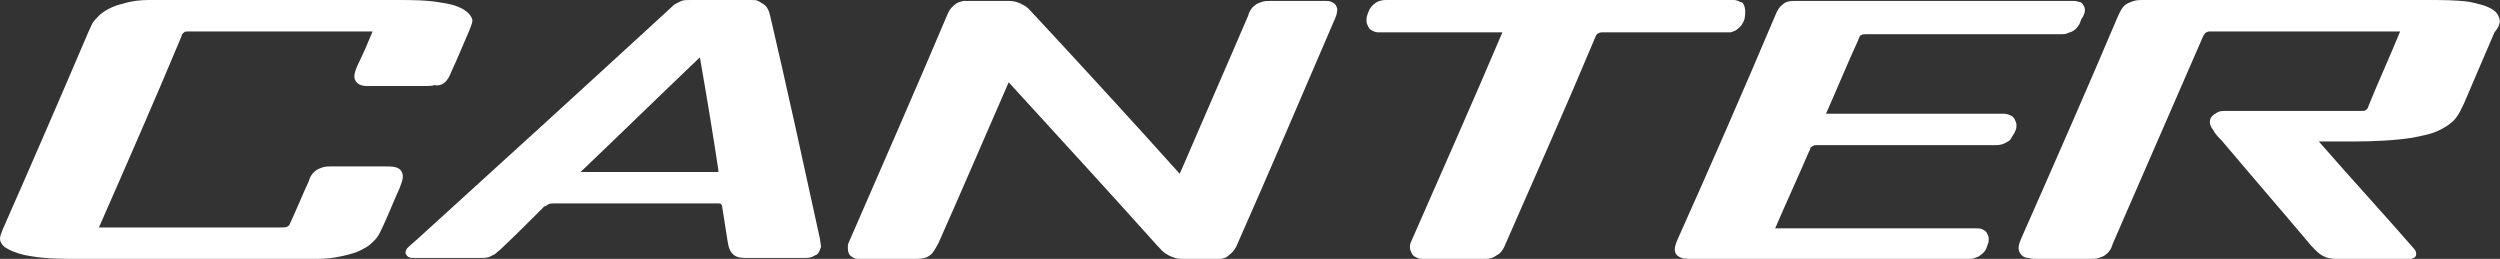 <?xml version="1.0" encoding="UTF-8"?> <svg xmlns="http://www.w3.org/2000/svg" xmlns:xlink="http://www.w3.org/1999/xlink" version="1.1" id="Layer_1" x="0px" y="0px" viewBox="0 0 270.4 28" style="enable-background:new 0 0 270.4 28;" xml:space="preserve"><rect x="0" y="0" width="270.4" height="28" fill="#333333" stroke="none"/> <style type="text/css"> .st0{fill:#FFFFFF;} </style> <g> <g> <g> <path class="st0" d="M88.7,25.9C87,18.1,85.1,9.4,83.3,1.7c-0.1-0.3-0.1-0.5-0.3-0.8c-0.1-0.2-0.3-0.4-0.5-0.5 c-0.2-0.1-0.3-0.2-0.5-0.3C81.8,0,81.6,0,81.2,0c-2.2,0-4.3,0-6.5,0c-0.4,0-0.7,0-1,0.1c-0.2,0.1-0.4,0.2-0.6,0.3 c-0.2,0.1-0.3,0.2-0.5,0.4c-8.7,8-18.8,17.2-27.5,25.1c-0.2,0.2-0.6,0.5-0.8,0.7c-0.1,0.1-0.2,0.2-0.3,0.3 c-0.1,0.2-0.2,0.4-0.1,0.6c0.1,0.1,0.2,0.3,0.3,0.3c0.2,0.1,0.4,0.1,0.5,0.1c0.3,0,0.8,0,1,0c2.1,0,4.2,0,6.2,0 c0.3,0,0.7,0,1-0.1c0.2-0.1,0.4-0.2,0.6-0.3c0.2-0.1,0.3-0.3,0.5-0.4c1.6-1.5,3.2-3.1,4.7-4.6c0.1-0.1,0.1-0.2,0.3-0.2 c0.1-0.1,0.2-0.1,0.3-0.2c0.2-0.1,0.4-0.1,0.7-0.1c5.9,0,11.8,0,17.7,0c0.1,0,0.3,0,0.3,0.1c0.1,0.1,0.1,0.1,0.1,0.2 c0.2,1.3,0.4,2.5,0.6,3.8c0.1,0.6,0.2,1.1,0.7,1.5c0.4,0.3,0.9,0.3,1.5,0.3c2,0,4.1,0,6.1,0c0.2,0,0.5,0,0.8-0.1 c0.2-0.1,0.4-0.2,0.6-0.3c0.2-0.2,0.3-0.5,0.4-0.8C88.8,26.5,88.7,26.1,88.7,25.9z M77.7,18.6c0,0-0.1,0-0.1,0 c-4.9,0-9.8,0-14.8,0c4.3-4.1,8.6-8.3,12.9-12.4c0.7,4,1.4,8.2,2,12.2C77.7,18.5,77.7,18.6,77.7,18.6z"></path> </g> <g> <path class="st0" d="M50.1,1c-0.7-0.4-1.5-0.6-2.3-0.7C46.3,0,44.5,0,42.8,0C34.9,0,27,0,19,0c-0.8,0-2,0-2.9,0 c-0.9,0-1.9,0.1-2.8,0.4c-0.9,0.2-1.8,0.6-2.5,1.2c-0.3,0.3-0.6,0.6-0.8,0.9C9.8,2.9,9.7,3.2,9.5,3.6C6.6,10.4,3.3,18,0.3,24.8 c-0.1,0.3-0.3,0.7-0.3,1c0,0.5,0.4,0.9,0.8,1.1c0.7,0.4,1.7,0.7,2.5,0.8C5,28,6.8,28,8.4,28c7.7,0,15.5,0,23.2,0 c0.8,0,1.9,0,2.7,0c0.9,0,1.8-0.1,2.7-0.3c0.9-0.2,1.7-0.4,2.5-0.9c0.4-0.2,0.7-0.5,1-0.8c0.5-0.5,0.7-1.1,1-1.7 c0.6-1.3,1.1-2.6,1.7-3.9c0.2-0.6,0.6-1.3,0.2-1.9C43.1,18,42.3,18,41.7,18c-2,0-4,0-5.9,0c-0.3,0-0.6,0-0.9,0.1 c-0.3,0.1-0.6,0.2-0.8,0.4c-0.4,0.3-0.6,0.7-0.7,1.1c-0.7,1.5-1.3,3-2,4.5c-0.1,0.2-0.1,0.3-0.3,0.4c-0.2,0.1-0.4,0.1-0.6,0.1 c-6.6,0-13.2,0-19.8,0c2.9-6.6,6.1-13.9,8.9-20.6c0-0.1,0.1-0.2,0.1-0.3c0.1-0.1,0.1-0.1,0.2-0.2c0.1-0.1,0.3-0.1,0.5-0.1 c6.6,0,13.3,0,19.9,0c-0.5,1.2-1,2.4-1.6,3.6c-0.2,0.5-0.6,1.3-0.2,1.8c0.4,0.6,1.2,0.5,1.8,0.5c1.9,0,3.9,0,5.8,0 c0.3,0,0.6,0,0.9-0.1C47.4,9.3,47.7,9.2,48,9c0.4-0.3,0.6-0.7,0.8-1.2c0.7-1.5,1.3-3,2-4.6c0.1-0.3,0.3-0.7,0.3-1 C51,1.7,50.6,1.3,50.1,1z"></path> </g> <g> <path class="st0" d="M188.6,0.5c-0.1-0.2-0.2-0.3-0.4-0.3c-0.2-0.1-0.4-0.2-0.7-0.2c-12.5,0-25,0-37.6,0c-0.4,0-0.8,0.1-1.1,0.3 c-0.4,0.3-0.6,0.5-0.8,1c0,0.1-0.1,0.2-0.1,0.3c-0.1,0.2-0.1,0.4-0.1,0.7c0,0.2,0.1,0.4,0.2,0.6c0.1,0.2,0.2,0.3,0.4,0.4 c0.2,0.1,0.4,0.2,0.7,0.2c4.5,0,9,0,13.4,0c-3.1,7.3-6.7,15.4-9.9,22.7c-0.1,0.2-0.1,0.4-0.1,0.6c0,0.2,0.1,0.4,0.2,0.6 c0.1,0.2,0.2,0.3,0.4,0.4c0.2,0.1,0.4,0.2,0.7,0.2c2.3,0,4.6,0,6.9,0c0.4,0,0.8-0.1,1.2-0.4c0.4-0.2,0.6-0.5,0.8-0.9 c3.2-7.3,6.8-15.4,9.9-22.8c0.1-0.2,0.2-0.3,0.3-0.3c0.1-0.1,0.3-0.1,0.4-0.1c4.5,0,8.9,0,13.4,0c0.1,0,0.3,0,0.4,0 c0.2,0,0.4-0.1,0.6-0.2c0.2-0.1,0.4-0.3,0.5-0.4c0.2-0.2,0.3-0.4,0.4-0.6c0-0.1,0.1-0.2,0.1-0.3C188.8,1.4,188.8,0.9,188.6,0.5z"></path> </g> <g> <path class="st0" d="M144.5,0.6c-0.1-0.2-0.3-0.3-0.5-0.4c-0.2-0.1-0.5-0.1-0.7-0.1c-2,0-3.9,0-5.9,0c-0.3,0-0.6,0-0.9,0.1 c-0.3,0.1-0.6,0.2-0.8,0.4c-0.4,0.3-0.6,0.7-0.7,1.1c-2.4,5.6-5,11.5-7.4,17.1c-5.2-5.8-10.9-12-16.2-17.7 c-0.3-0.3-0.4-0.4-0.8-0.6c-0.5-0.3-1-0.4-1.5-0.4c-1.4,0-2.9,0-4.3,0c-0.2,0-0.4,0-0.6,0c-0.3,0.1-0.5,0.1-0.8,0.3 c-0.4,0.3-0.7,0.6-0.9,1.1C99.2,9.3,95.3,18.2,91.9,26c-0.1,0.2-0.2,0.4-0.2,0.7c0,0.2,0,0.4,0.1,0.7c0.1,0.2,0.2,0.3,0.4,0.4 c0.2,0.2,0.5,0.2,0.8,0.2c2,0,3.9,0,5.9,0c0.6,0,1.2,0,1.7-0.4c0.4-0.3,0.6-0.8,0.9-1.3c2.5-5.6,5.1-11.7,7.6-17.4 c5.3,5.8,10.9,11.9,16.1,17.7c0.3,0.3,0.6,0.7,1,0.9c0.3,0.2,0.6,0.3,0.9,0.4c0.3,0.1,0.7,0.1,1,0.1c1.2,0,2.4,0,3.5,0 c0.2,0,0.4,0,0.5,0c0.3-0.1,0.5-0.1,0.7-0.3c0.4-0.3,0.7-0.6,0.9-1c3.5-7.9,7.3-16.8,10.7-24.7c0.1-0.2,0.2-0.5,0.2-0.7 C144.7,1,144.6,0.8,144.5,0.6z"></path> </g> <g> <path class="st0" d="M270.3,1.9c-0.1-0.3-0.3-0.6-0.6-0.8c-0.7-0.5-1.7-0.7-2.6-0.9C265.7,0,264,0,262.5,0c-10.2,0-20.4,0-30.7,0 c-0.3,0-0.7,0-1,0.1c-0.3,0.1-0.6,0.2-0.9,0.4c-0.4,0.3-0.6,0.8-0.8,1.2c-3.3,7.8-7,16.2-10.4,23.9c-0.2,0.5-0.6,1.2-0.2,1.8 c0.2,0.3,0.5,0.5,0.9,0.5c0.3,0.1,0.6,0.1,0.9,0.1c1.9,0,3.9,0,5.8,0c0.3,0,0.6,0,0.9-0.1c0.3-0.1,0.6-0.2,0.8-0.4 c0.4-0.3,0.6-0.7,0.7-1.1c3.2-7.3,6.6-15.2,9.8-22.5c0.1-0.1,0.1-0.2,0.2-0.3c0.1-0.1,0.3-0.2,0.5-0.2c6.9,0,13.7,0,20.6,0 c-1.1,2.7-2.3,5.3-3.4,8c0,0.1-0.1,0.2-0.1,0.3c-0.1,0.1-0.1,0.1-0.2,0.2c-0.1,0.1-0.3,0.1-0.5,0.1c-4.6,0-9.1,0-13.7,0 c-0.4,0-0.8,0-1.2,0c-0.4,0-0.6,0.1-0.9,0.3c-0.2,0.1-0.4,0.3-0.5,0.5c-0.2,0.5,0,0.9,0.3,1.3c0.2,0.4,0.6,0.8,0.9,1.1 c3.2,3.8,6.5,7.6,9.7,11.4c0.5,0.5,0.8,0.9,1.5,1.2c0.5,0.2,1,0.2,1.5,0.2c2.5,0,5,0,7.4,0c0,0,0.1,0,0.2,0c0.1,0,0.1,0,0.2,0 c0.1,0,0.2-0.1,0.3-0.1c0.1-0.1,0.1-0.1,0.2-0.2c0.1-0.3,0-0.6-0.2-0.8c-3.4-3.9-6.9-7.7-10.3-11.6c1.2,0,2.7,0,3.9,0 c1.9,0,4.3-0.1,6.2-0.4c1-0.2,2.2-0.4,3.1-0.9c0.6-0.3,1.2-0.7,1.6-1.2c0.4-0.5,0.6-1,0.9-1.6c1.1-2.6,2.2-5.1,3.3-7.7 C270.3,2.9,270.5,2.4,270.3,1.9z"></path> </g> <g> <path class="st0" d="M225.3,0.5c-0.1-0.2-0.3-0.3-0.5-0.3c-0.2-0.1-0.4-0.1-0.6-0.1c-10,0-19.9,0-29.9,0c-0.6,0-1.1,0-1.5,0.4 c-0.4,0.3-0.6,0.7-0.8,1.2c-3.3,7.8-7.1,16.5-10.6,24.3c-0.2,0.5-0.5,1.3,0.1,1.7c0.4,0.3,0.9,0.3,1.4,0.3c10,0,20,0,30,0 c0.2,0,0.5,0,0.7-0.1c0.2-0.1,0.4-0.1,0.6-0.3c0.3-0.2,0.6-0.5,0.7-0.9c0-0.1,0.1-0.2,0.1-0.3c0.1-0.2,0.1-0.4,0.1-0.6 c0-0.2-0.1-0.4-0.2-0.6c-0.1-0.2-0.3-0.3-0.5-0.4c-0.2-0.1-0.4-0.1-0.7-0.1c-7.2,0-14.5,0-21.7,0c1.2-2.8,2.5-5.6,3.7-8.4 c0.1-0.1,0.1-0.2,0.1-0.3c0.1-0.1,0.2-0.2,0.3-0.2c0.1-0.1,0.2-0.1,0.3-0.1c0.1,0,0.2,0,0.4,0c6.4,0,12.7,0,19.1,0 c0.4,0,0.8-0.1,1.1-0.3c0.2-0.1,0.4-0.2,0.5-0.4c0.1-0.2,0.2-0.3,0.3-0.5c0.1-0.1,0.1-0.2,0.2-0.4c0.1-0.2,0.1-0.4,0.1-0.6 c0-0.2-0.1-0.4-0.2-0.6c-0.1-0.2-0.2-0.3-0.4-0.4c-0.2-0.1-0.5-0.2-0.8-0.2c-6.4,0-12.8,0-19.2,0c1.2-2.7,2.3-5.4,3.5-8 c0-0.1,0.1-0.2,0.1-0.3c0.1-0.1,0.1-0.2,0.2-0.2c0.1-0.1,0.4-0.1,0.5-0.1c7,0,14.1,0,21.1,0c0.3,0,0.5,0,0.7-0.1 c0.2-0.1,0.4-0.1,0.7-0.3c0.3-0.2,0.6-0.6,0.7-0.9c0-0.1,0.1-0.2,0.1-0.3C225.6,1.4,225.6,0.9,225.3,0.5z"></path> </g> </g> </g> </svg> 